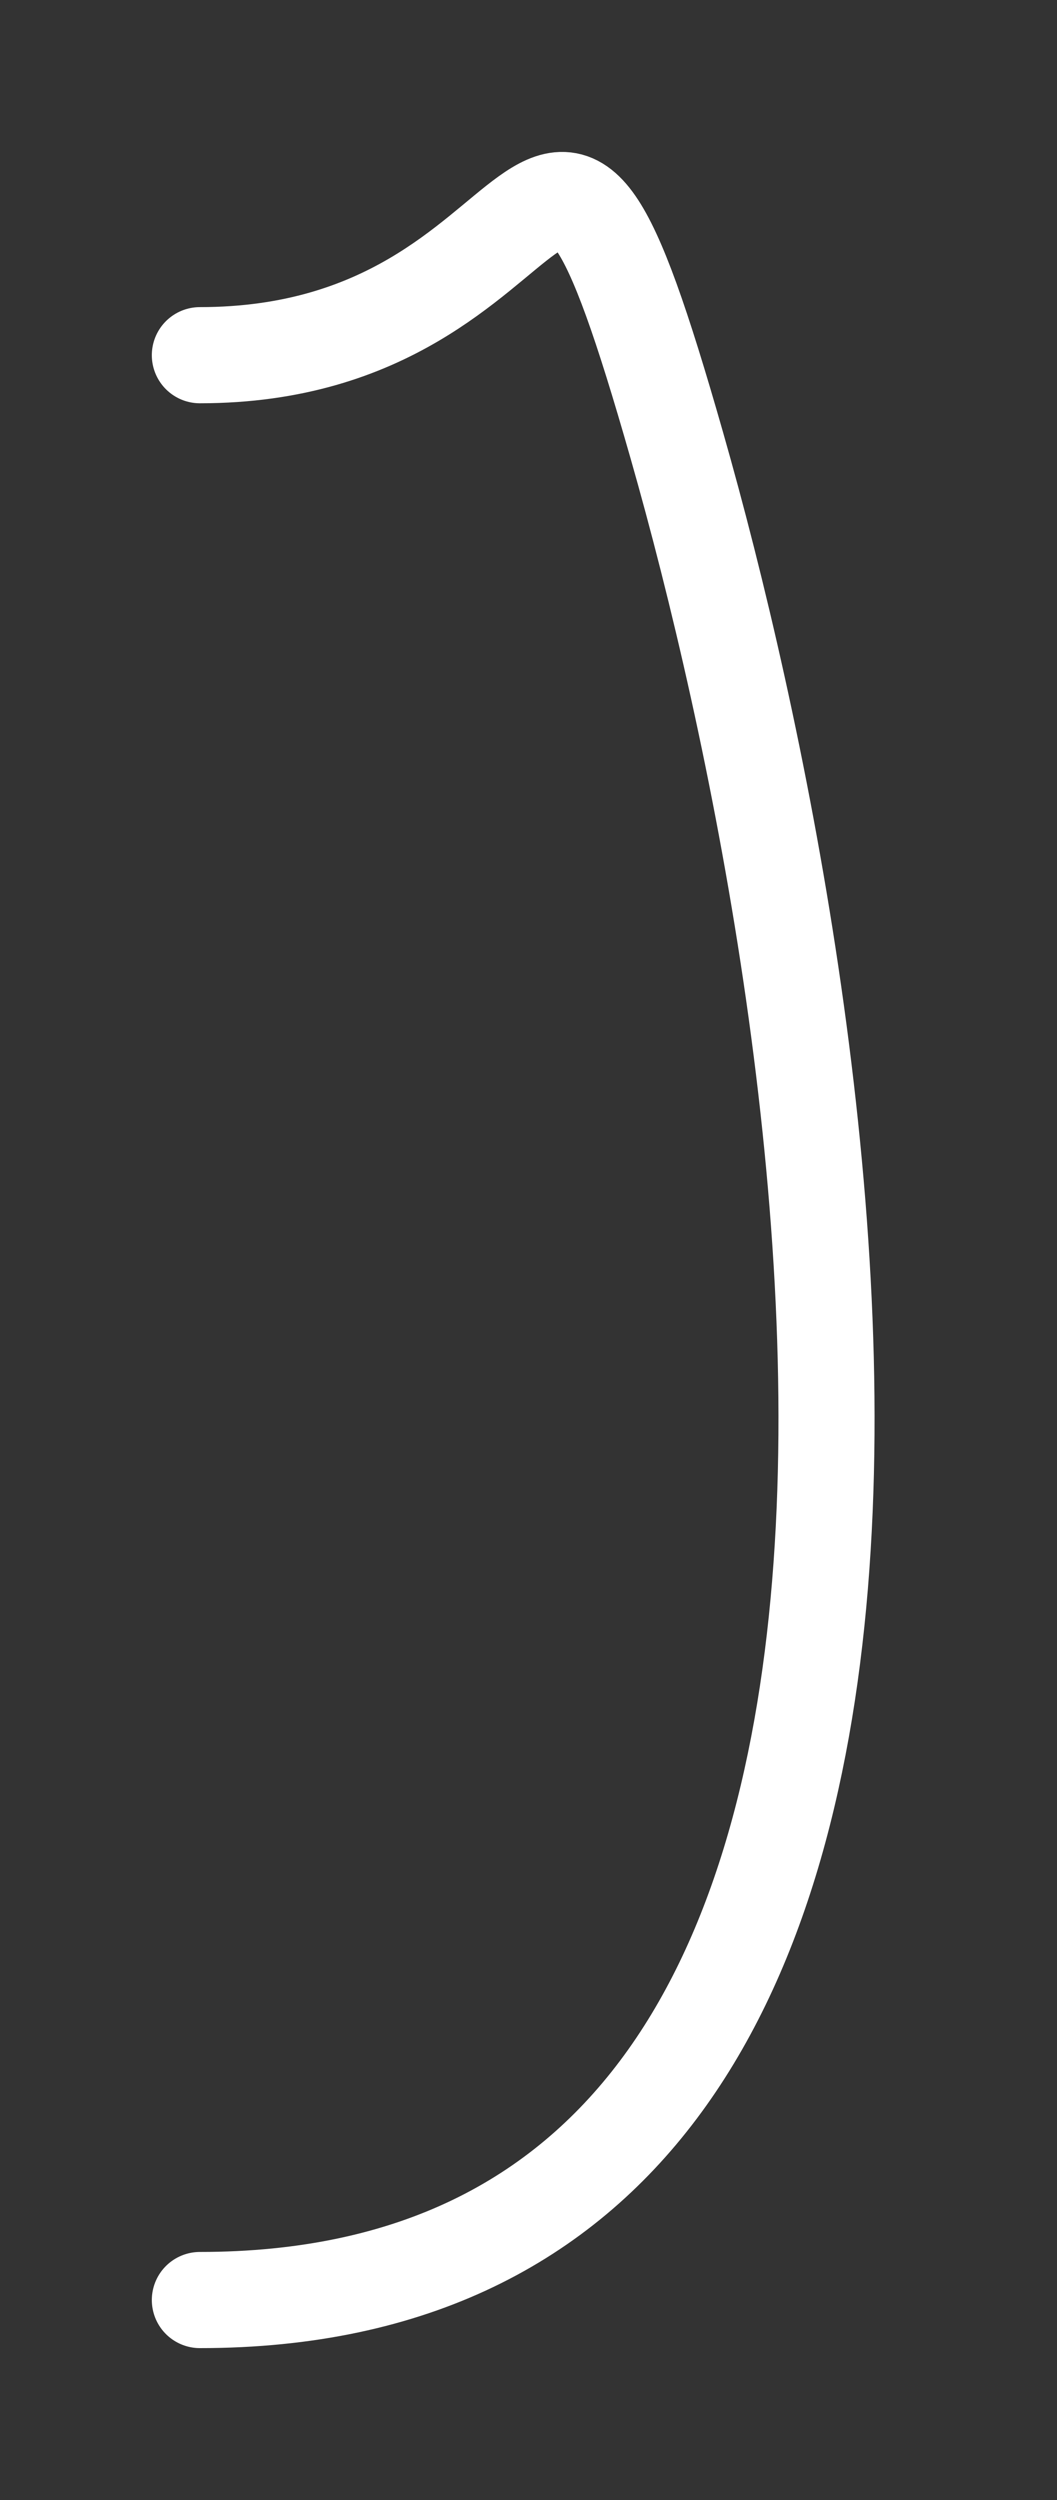 <?xml version="1.0" encoding="UTF-8"?> <svg xmlns="http://www.w3.org/2000/svg" width="11" height="26" viewBox="0 0 11 26" fill="none"><rect x="0" y="0" width="11" height="26" fill="#333333" stroke="none"/> <path d="M2.08 3.694C6.001 3.694 5.578 -0.498 7.043 4.63C8.726 10.52 10.989 23.92 2.08 23.92" stroke="white" stroke-linecap="round"></path> </svg> 
